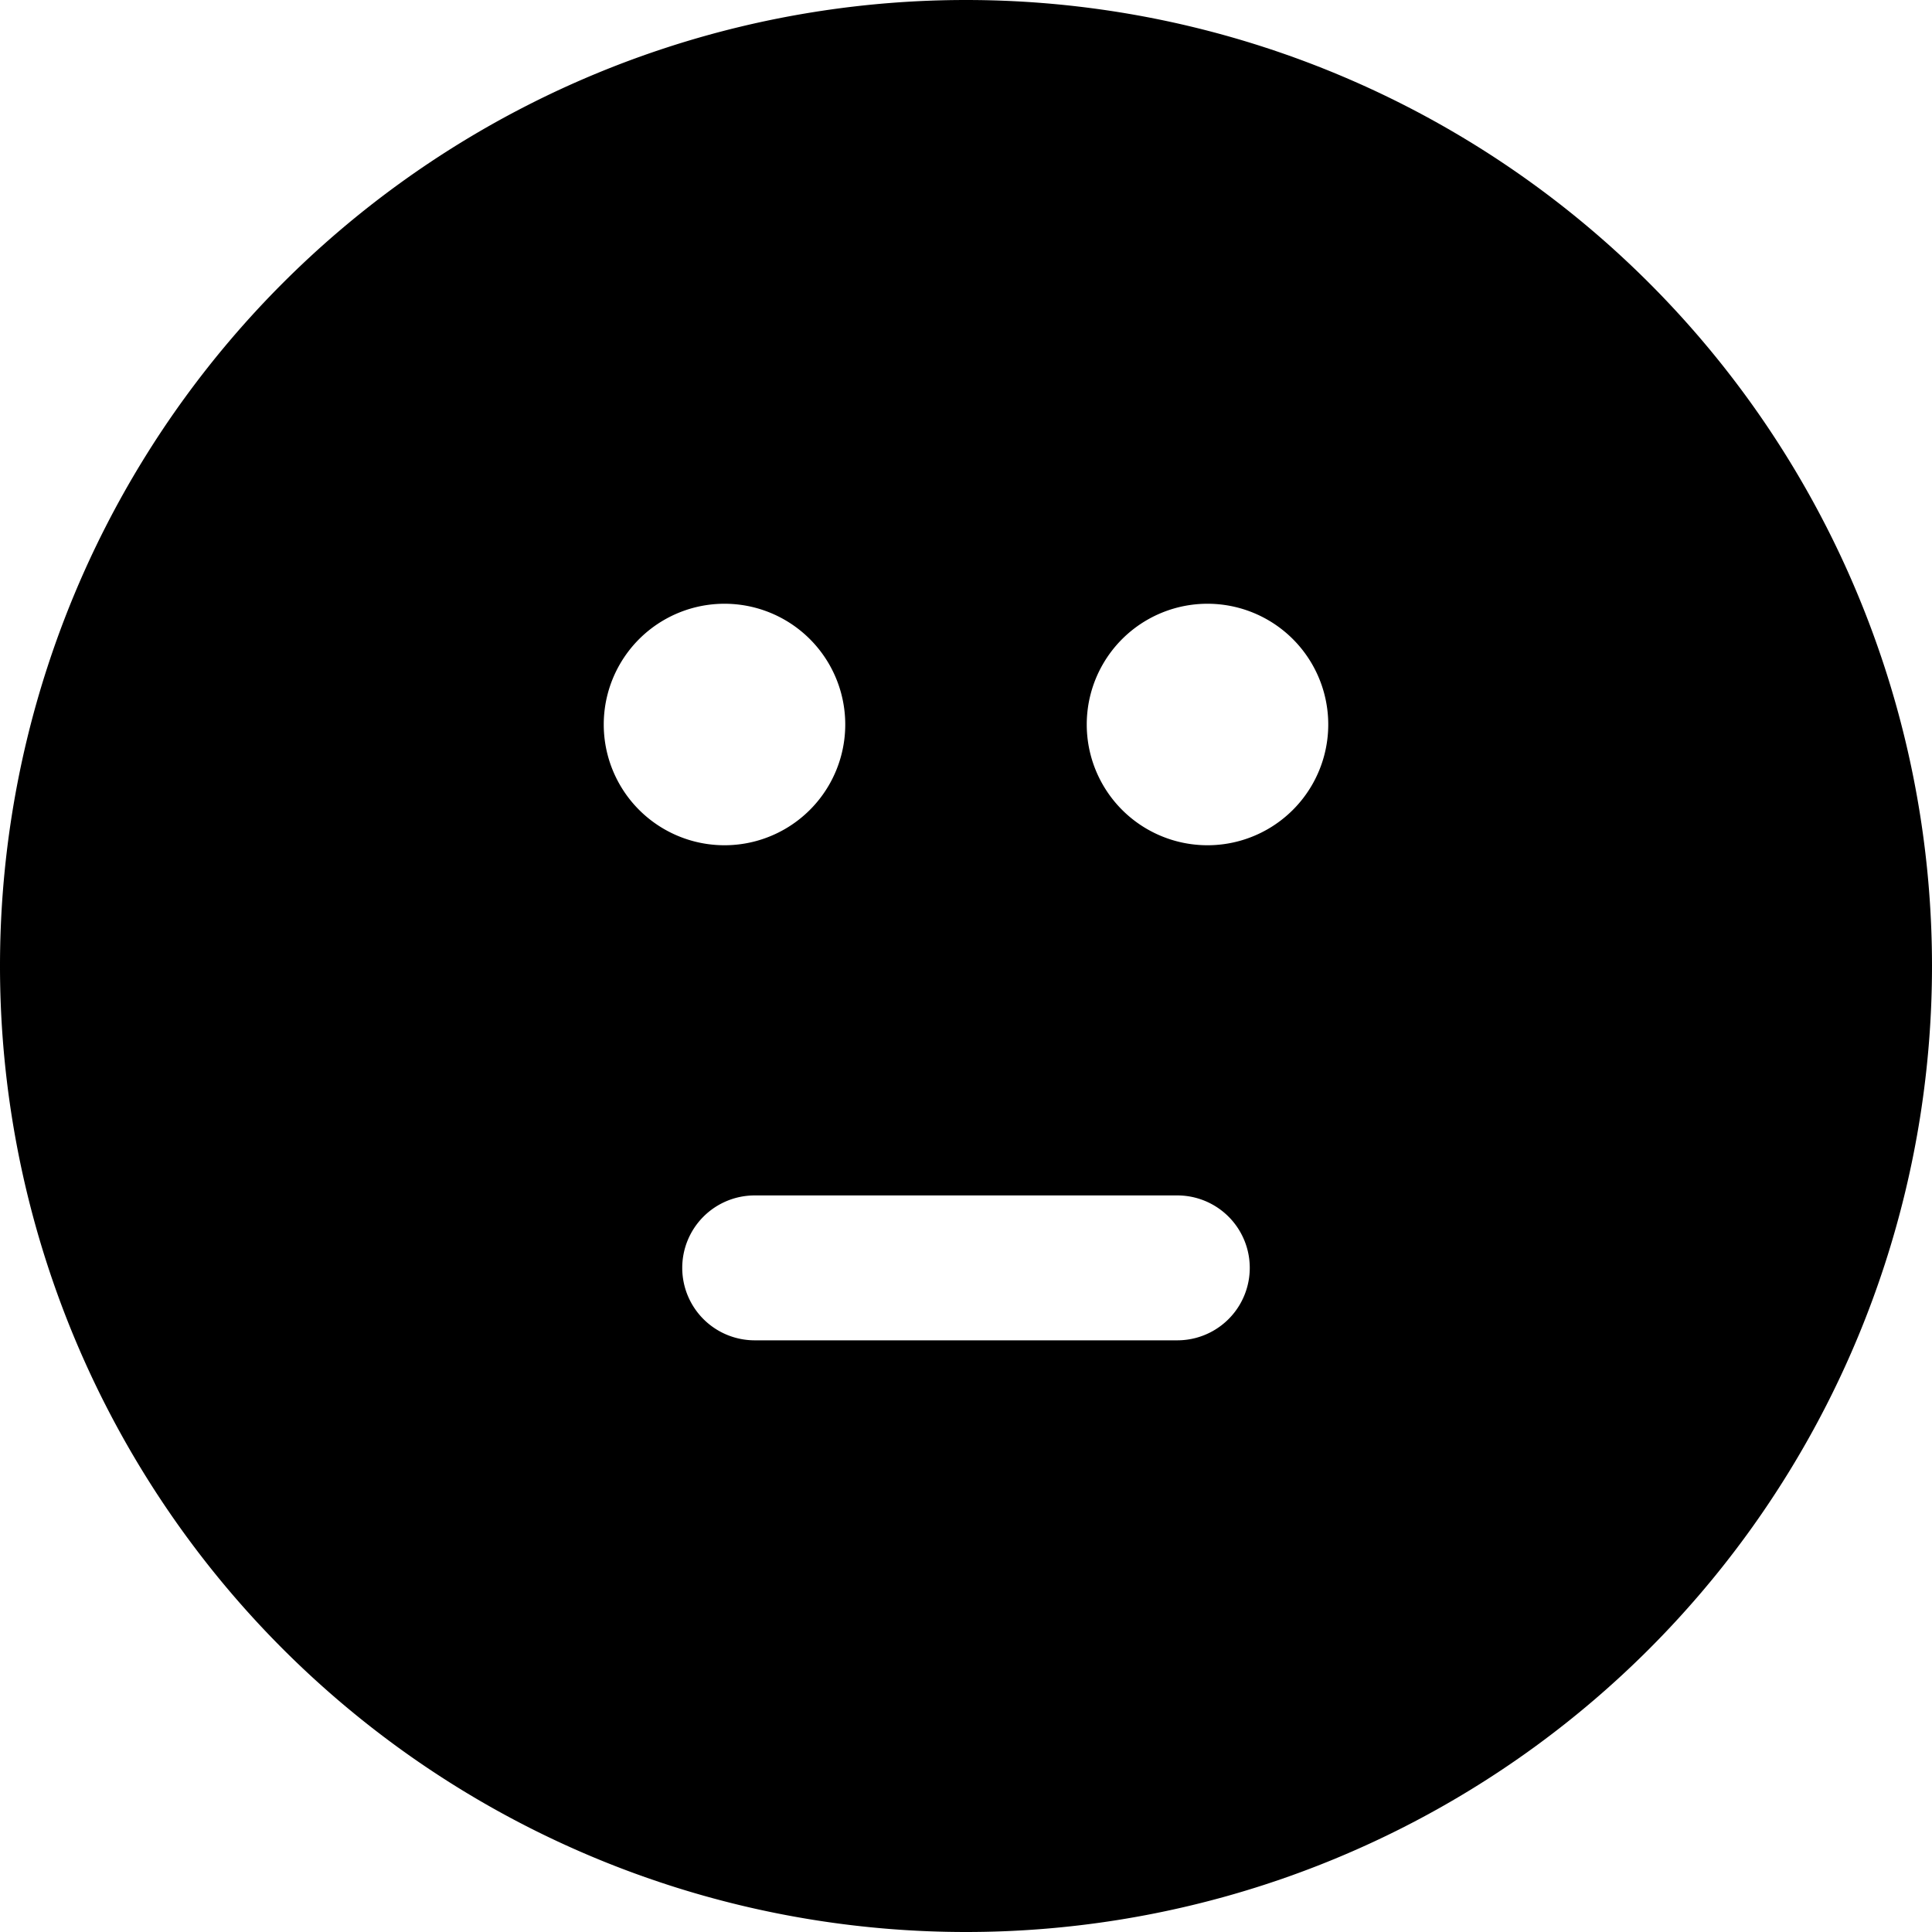 <svg xmlns="http://www.w3.org/2000/svg" width="16" height="16" focusable="false" viewBox="0 0 16 16">
  <path fill="currentColor" d="M8 16A8 8 0 1 0 8 0a8 8 0 0 0 0 16ZM6 7a1 1 0 1 1 0-2 1 1 0 0 1 0 2Zm4 0a1 1 0 1 1 0-2 1 1 0 0 1 0 2Zm-4.35 3.5a.6.6 0 0 1 .6-.6h3.5a.6.6 0 1 1 0 1.2h-3.5a.6.6 0 0 1-.6-.6Z"/>
</svg>
